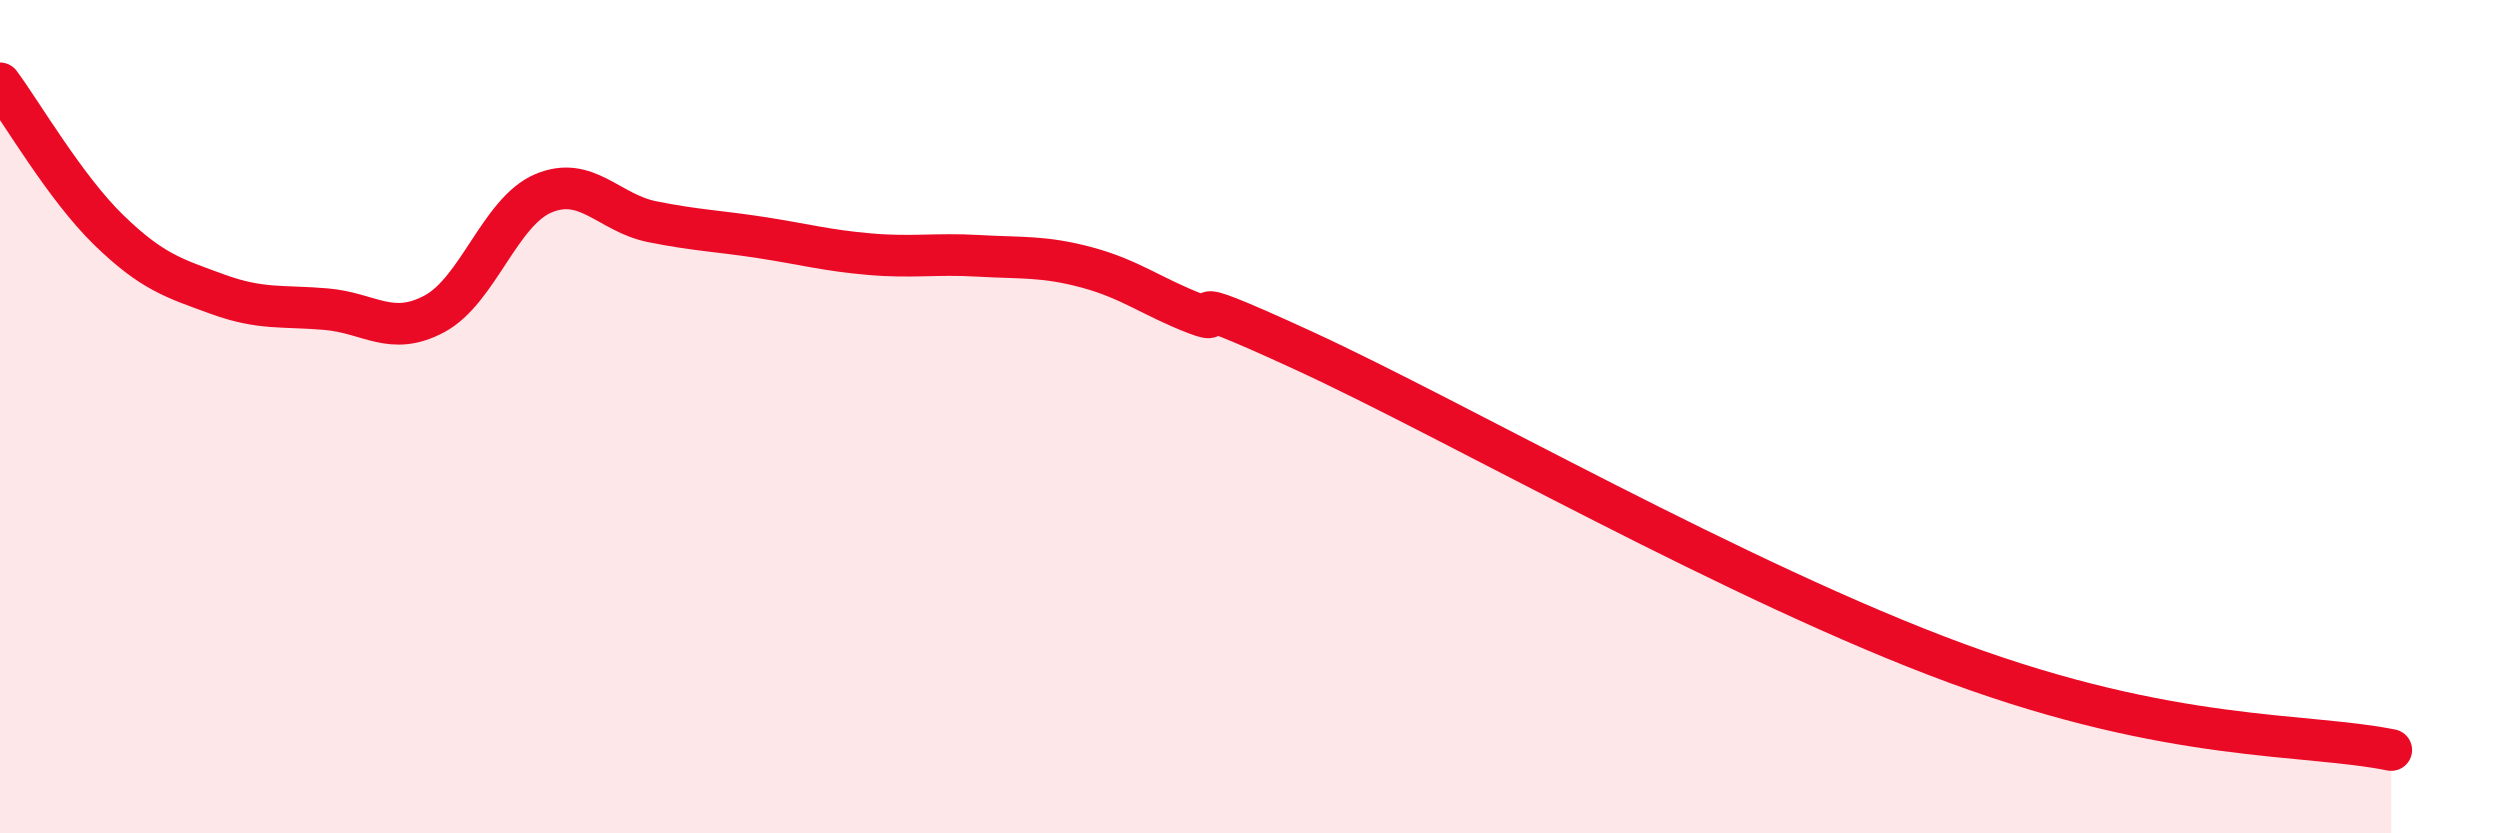 
    <svg width="60" height="20" viewBox="0 0 60 20" xmlns="http://www.w3.org/2000/svg">
      <path
        d="M 0,2 C 0.52,2.7 1.57,4.51 2.61,5.52 C 3.65,6.53 4.18,6.68 5.22,7.06 C 6.26,7.44 6.79,7.33 7.83,7.42 C 8.87,7.51 9.39,8.09 10.43,7.53 C 11.47,6.97 12,5.08 13.04,4.64 C 14.08,4.2 14.61,5.11 15.65,5.32 C 16.69,5.53 17.22,5.54 18.26,5.7 C 19.3,5.86 19.83,6.01 20.87,6.1 C 21.91,6.19 22.44,6.08 23.48,6.14 C 24.52,6.2 25.05,6.14 26.09,6.42 C 27.13,6.7 27.66,7.13 28.7,7.53 C 29.74,7.93 27.65,6.74 31.3,8.42 C 34.95,10.1 41.74,14 46.96,15.92 C 52.18,17.84 55.3,17.58 57.39,18L57.39 20L0 20Z"
        fill="#EB0A25"
        opacity="0.1"
        stroke-linecap="round"
        stroke-linejoin="round"
      />
      <path
        d="M 0,2 C 0.52,2.7 1.57,4.51 2.61,5.52 C 3.65,6.53 4.18,6.68 5.22,7.06 C 6.26,7.44 6.79,7.33 7.83,7.42 C 8.87,7.51 9.39,8.09 10.43,7.53 C 11.47,6.97 12,5.08 13.04,4.64 C 14.08,4.2 14.61,5.11 15.65,5.32 C 16.69,5.53 17.22,5.54 18.26,5.7 C 19.3,5.86 19.83,6.01 20.87,6.1 C 21.91,6.19 22.44,6.08 23.48,6.14 C 24.52,6.2 25.05,6.14 26.09,6.42 C 27.13,6.7 27.66,7.13 28.7,7.53 C 29.74,7.93 27.65,6.74 31.3,8.42 C 34.95,10.1 41.74,14 46.96,15.92 C 52.18,17.84 55.3,17.58 57.39,18"
        stroke="#EB0A25"
        stroke-width="1"
        fill="none"
        stroke-linecap="round"
        stroke-linejoin="round"
      />
    </svg>
  